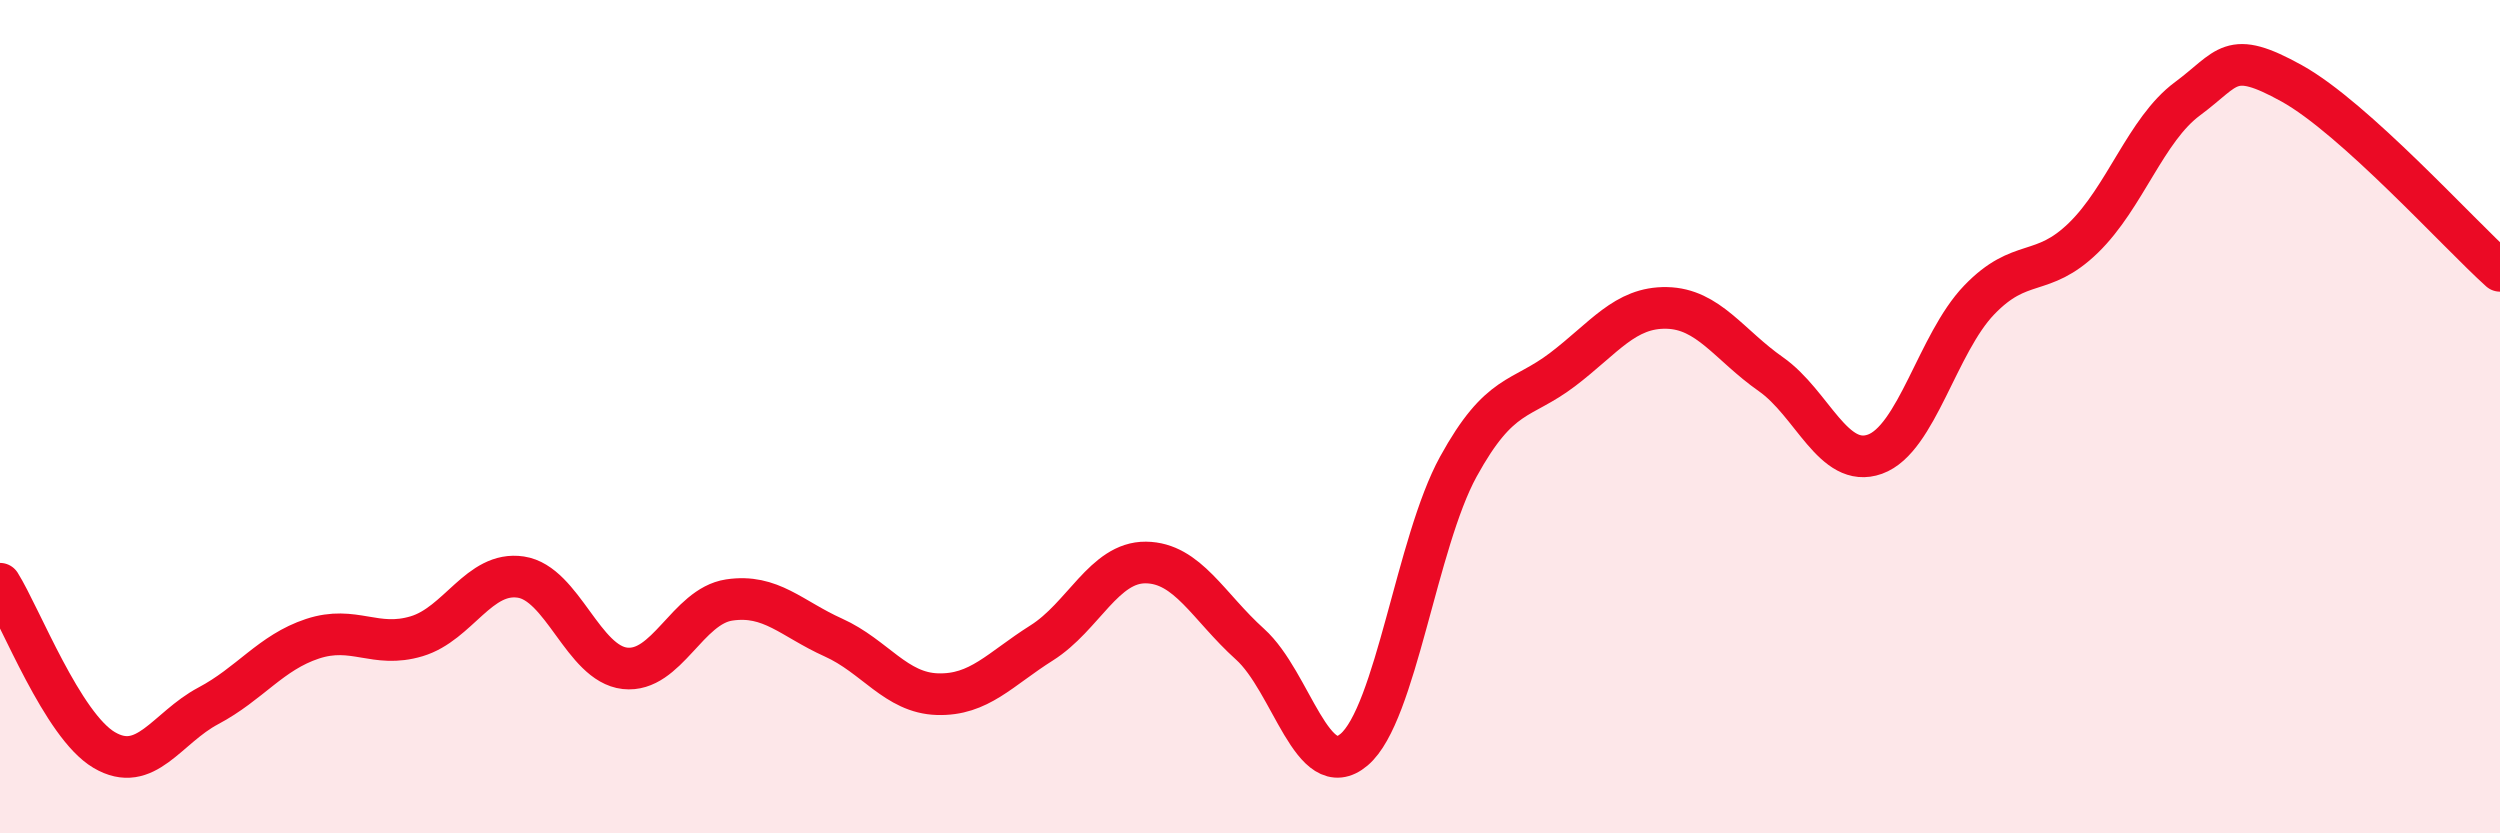 
    <svg width="60" height="20" viewBox="0 0 60 20" xmlns="http://www.w3.org/2000/svg">
      <path
        d="M 0,14.01 C 0.5,14.81 1.5,17.41 2.5,18 C 3.5,18.59 4,17.47 5,16.94 C 6,16.41 6.5,15.66 7.5,15.33 C 8.5,15 9,15.57 10,15.27 C 11,14.97 11.5,13.7 12.5,13.85 C 13.5,14 14,15.93 15,16.04 C 16,16.15 16.5,14.55 17.5,14.4 C 18.5,14.25 19,14.85 20,15.3 C 21,15.75 21.5,16.63 22.5,16.66 C 23.5,16.69 24,16.06 25,15.43 C 26,14.8 26.5,13.49 27.5,13.5 C 28.5,13.51 29,14.56 30,15.46 C 31,16.36 31.5,18.84 32.5,17.99 C 33.5,17.14 34,13.02 35,11.2 C 36,9.38 36.5,9.63 37.5,8.87 C 38.5,8.11 39,7.37 40,7.39 C 41,7.41 41.5,8.28 42.5,8.98 C 43.5,9.68 44,11.26 45,10.9 C 46,10.54 46.5,8.24 47.5,7.2 C 48.5,6.16 49,6.68 50,5.71 C 51,4.74 51.5,3.11 52.5,2.37 C 53.5,1.63 53.5,1.17 55,2 C 56.5,2.83 59,5.6 60,6.5L60 20L0 20Z"
        fill="#EB0A25"
        opacity="0.1"
        stroke-linecap="round"
        stroke-linejoin="round"
      />
      <path
        d="M 0,14.01 C 0.5,14.81 1.5,17.41 2.5,18 C 3.5,18.59 4,17.47 5,16.94 C 6,16.41 6.5,15.66 7.5,15.33 C 8.5,15 9,15.57 10,15.27 C 11,14.97 11.5,13.7 12.5,13.85 C 13.5,14 14,15.93 15,16.04 C 16,16.15 16.5,14.55 17.5,14.4 C 18.5,14.25 19,14.85 20,15.3 C 21,15.75 21.5,16.63 22.5,16.66 C 23.5,16.69 24,16.06 25,15.43 C 26,14.8 26.5,13.49 27.5,13.5 C 28.5,13.51 29,14.56 30,15.46 C 31,16.36 31.5,18.84 32.5,17.99 C 33.5,17.14 34,13.02 35,11.2 C 36,9.38 36.5,9.63 37.5,8.87 C 38.5,8.11 39,7.37 40,7.39 C 41,7.41 41.5,8.28 42.5,8.98 C 43.5,9.68 44,11.26 45,10.9 C 46,10.54 46.5,8.24 47.5,7.2 C 48.5,6.16 49,6.68 50,5.71 C 51,4.74 51.5,3.11 52.5,2.37 C 53.5,1.63 53.5,1.17 55,2 C 56.5,2.83 59,5.6 60,6.5"
        stroke="#EB0A25"
        stroke-width="1"
        fill="none"
        stroke-linecap="round"
        stroke-linejoin="round"
      />
    </svg>
  